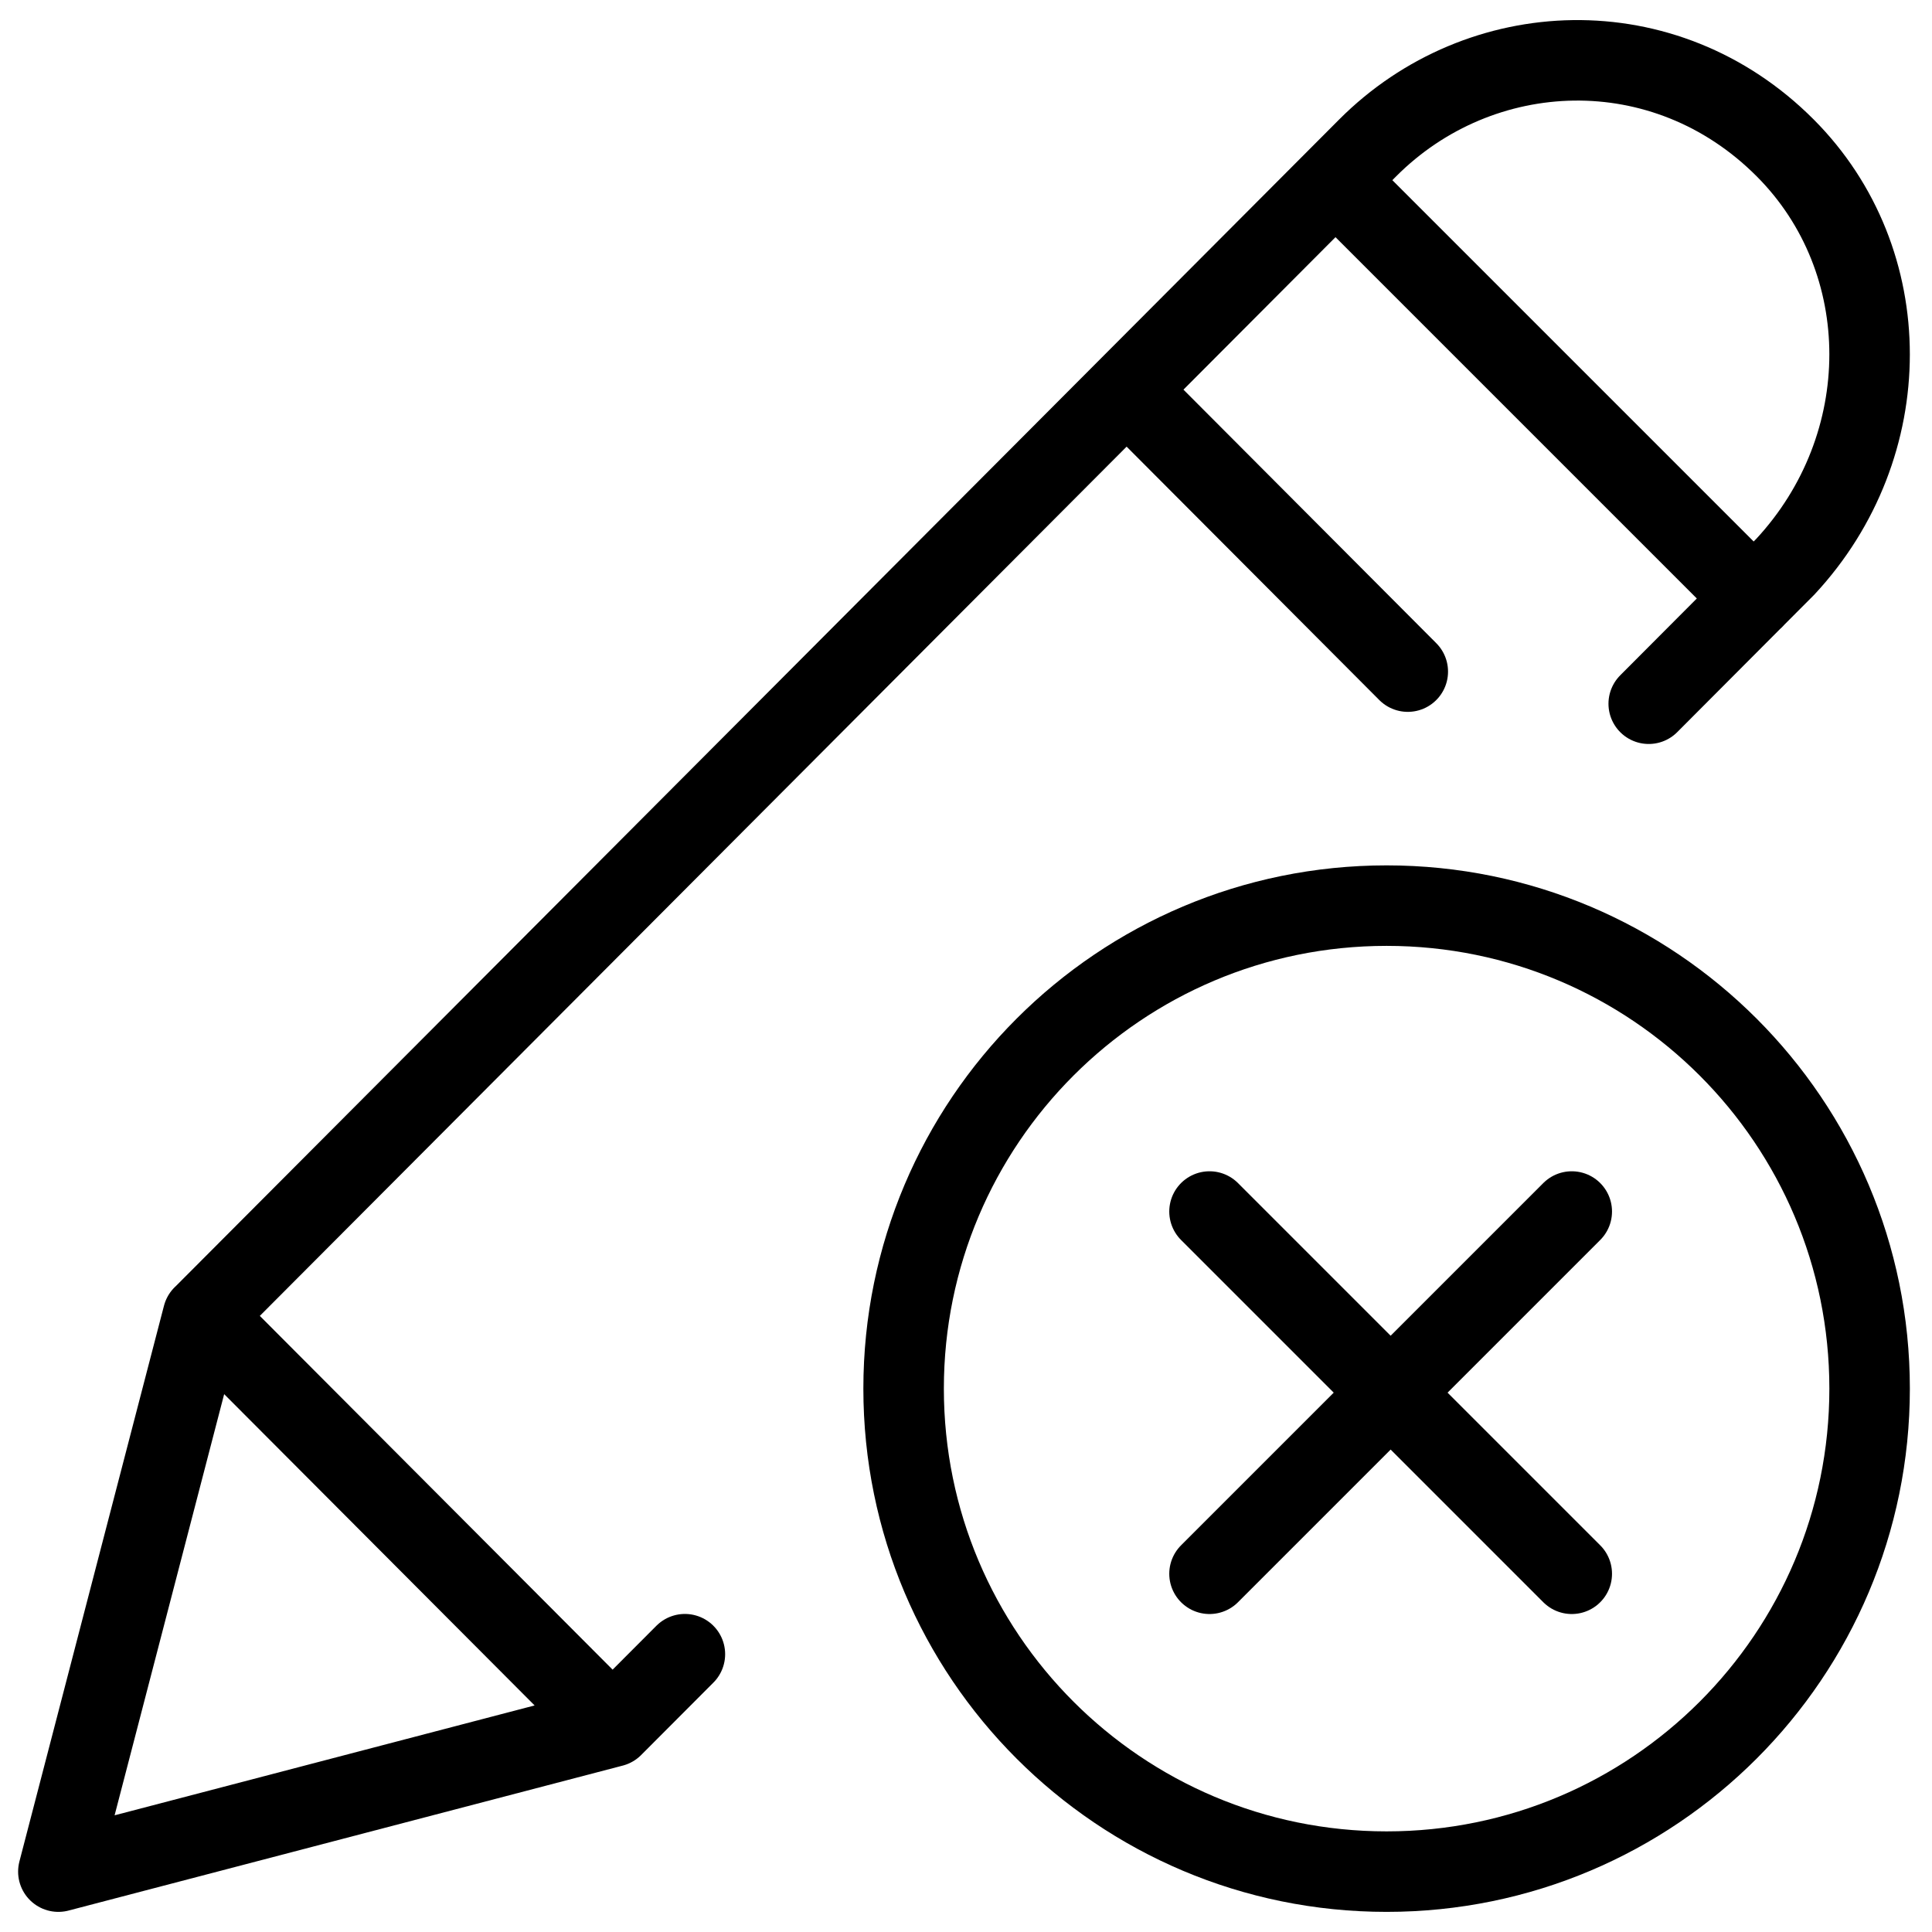 <svg xmlns="http://www.w3.org/2000/svg" fill="none" viewBox="0 0 24 24"><path stroke="#000000" stroke-linecap="round" stroke-linejoin="round" stroke-miterlimit="10" d="M17.225 23.25c3.314 0 6 -2.686 6 -6s-2.686 -6 -6 -6 -6 2.686 -6 6 2.686 6 6 6Z" stroke-width="1"></path><path stroke="#000000" stroke-linecap="round" stroke-linejoin="round" stroke-miterlimit="10" d="m19.525 15.05 -4.5 4.5" stroke-width="1"></path><path stroke="#000000" stroke-linecap="round" stroke-linejoin="round" stroke-miterlimit="10" d="m15.025 15.05 4.5 4.5" stroke-width="1"></path><path stroke="#000000" stroke-linecap="round" stroke-linejoin="round" stroke-miterlimit="10" d="M7.61 21.449 0.725 23.25l1.796 -6.904M7.61 21.449l-5.089 -5.103M7.61 21.449l0.898 -0.9m-5.987 -4.202L16.989 1.838c1.397 -1.401 3.692 -1.501 5.188 0 1.397 1.401 1.397 3.702 0 5.203l-1.696 1.701M16.59 2.239l5.196 5.196m-4.298 0.908 -3.492 -3.502" stroke-width="1"></path></svg>